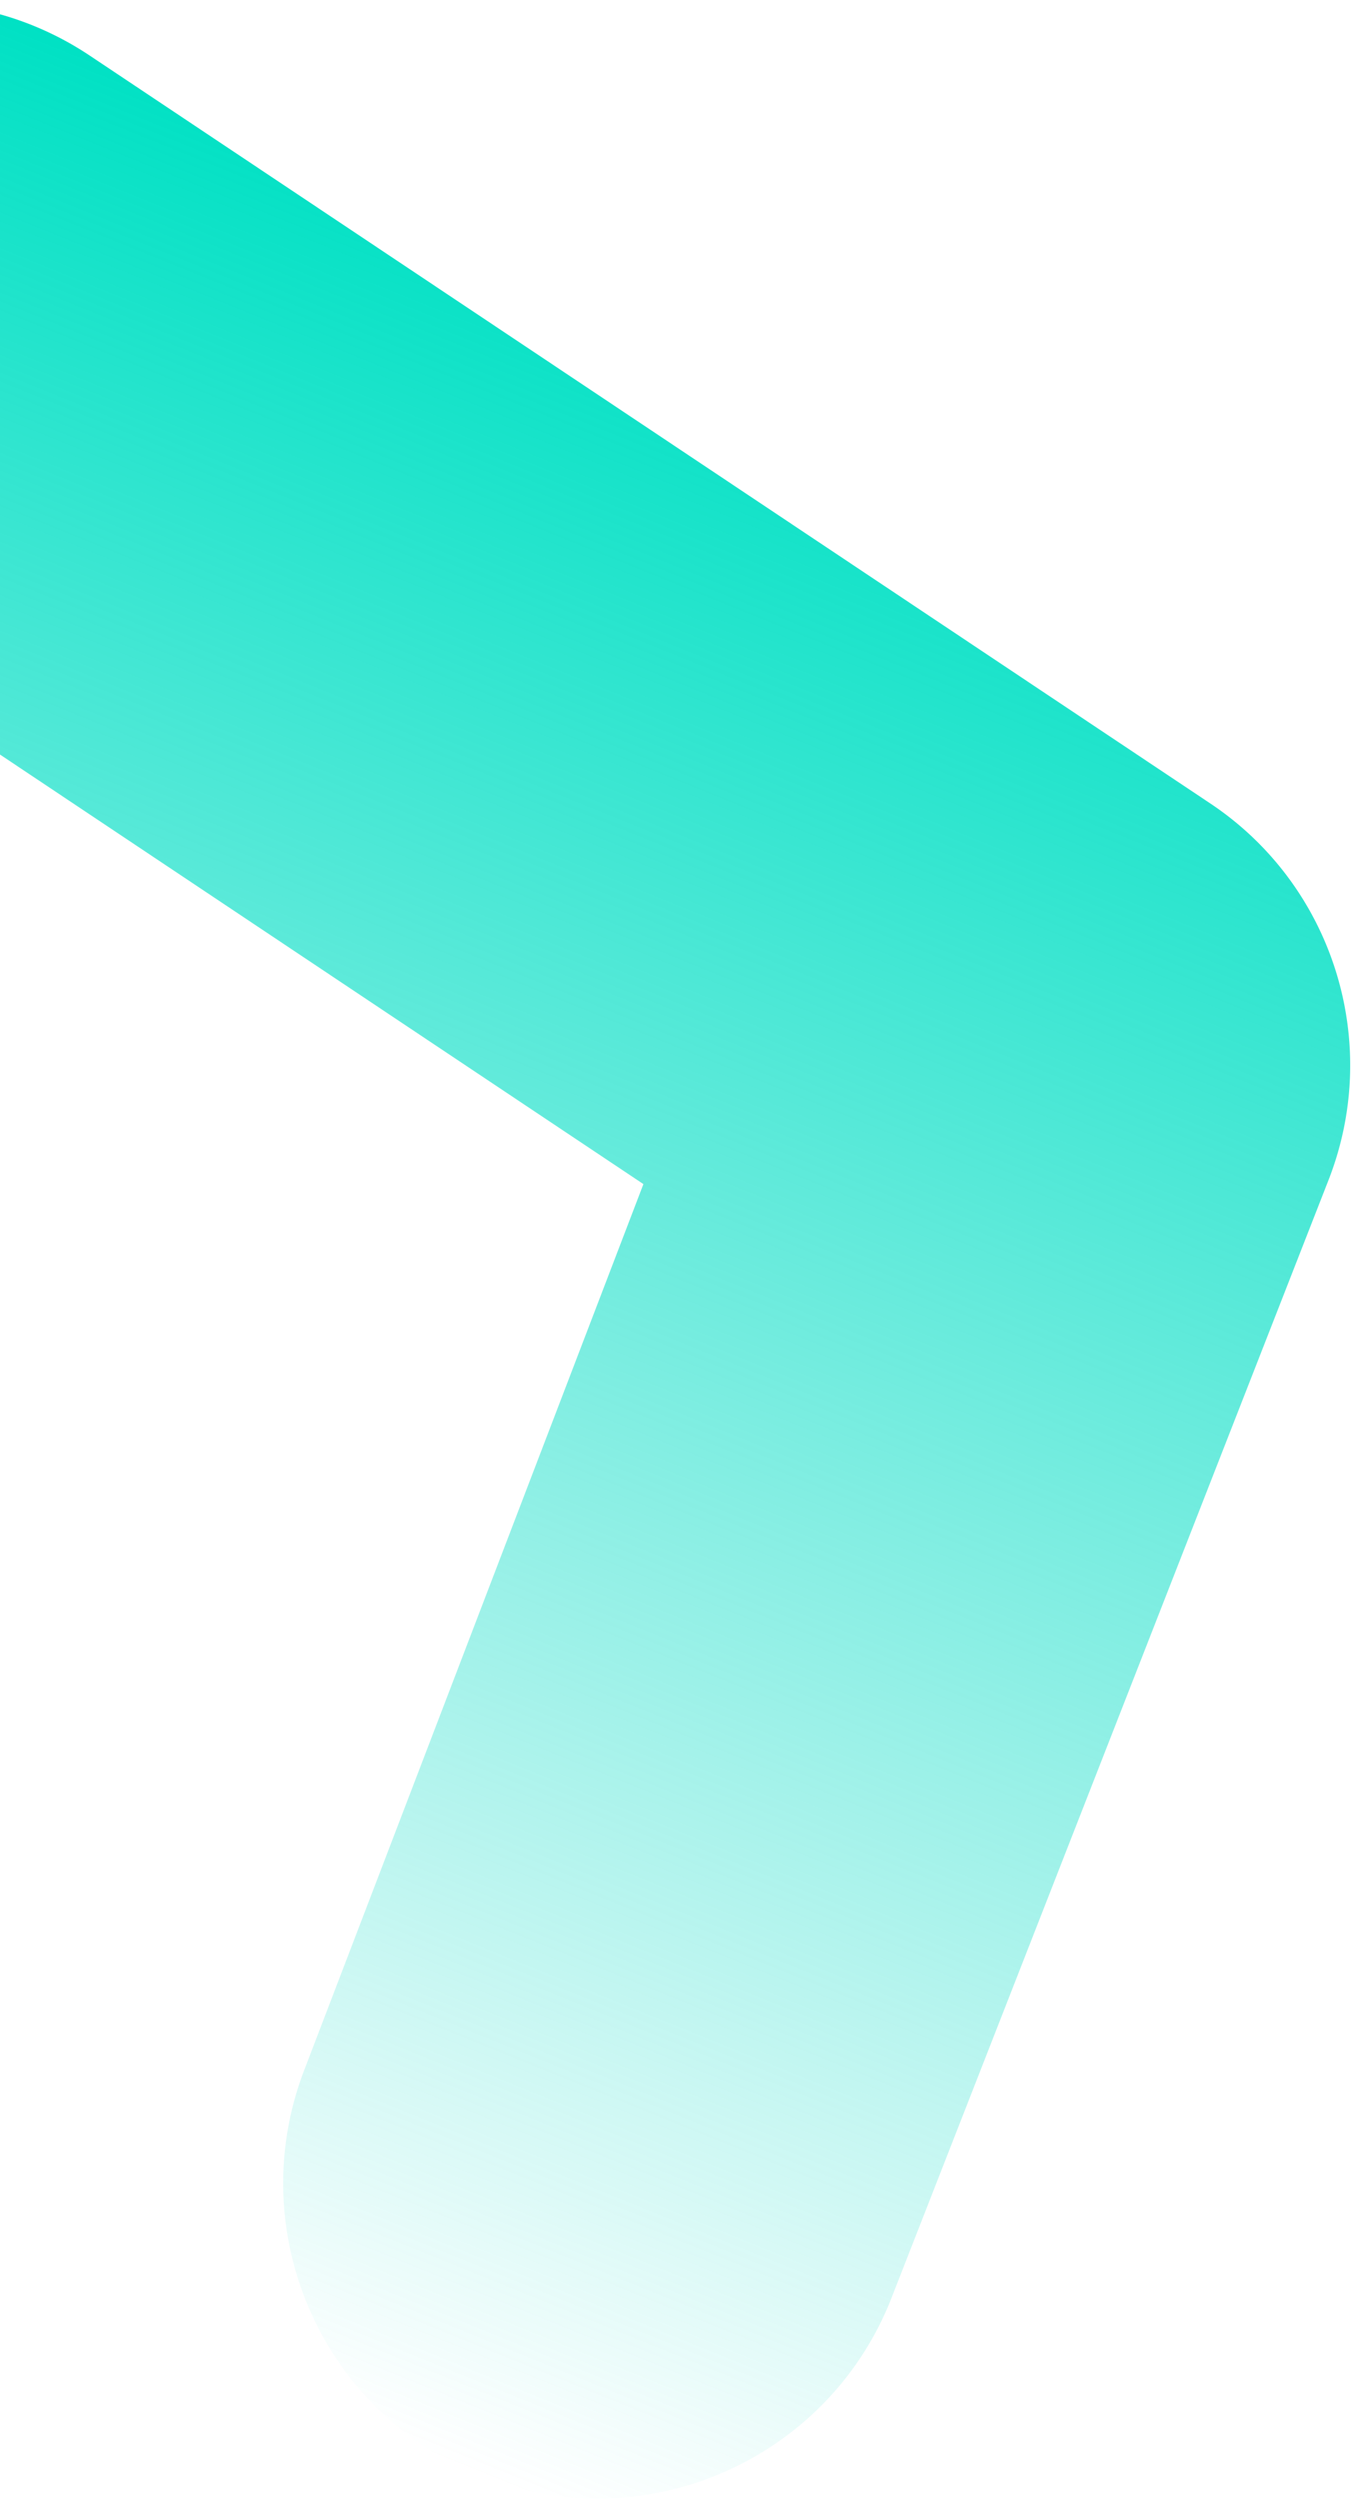 <svg width="351" height="648" fill="none" xmlns="http://www.w3.org/2000/svg"><path d="M231.477 594.62c-15.953 42.251-63.101 63.604-105.264 47.688a28.07 28.07 0 01-1.896-.717c-40.925-16.586-61.314-63.016-45.609-104.654l88.086-230.043-234.215-156.331c-37.502-25.033-47.59-75.8-22.54-113.395C-64.91-.428-14.206-10.606 23.296 14.428l290.464 193.82c31.857 21.257 44.602 61.884 30.627 97.624L231.477 594.62z" fill="url(#paint0_linear_26_3964)"/><defs><linearGradient id="paint0_linear_26_3964" x1="168.866" y1="71.59" x2="-35.835" y2="576.686" gradientUnits="userSpaceOnUse"><stop stop-color="#00E1C4"/><stop offset="1" stop-color="#00D7C4" stop-opacity="0"/></linearGradient></defs></svg>